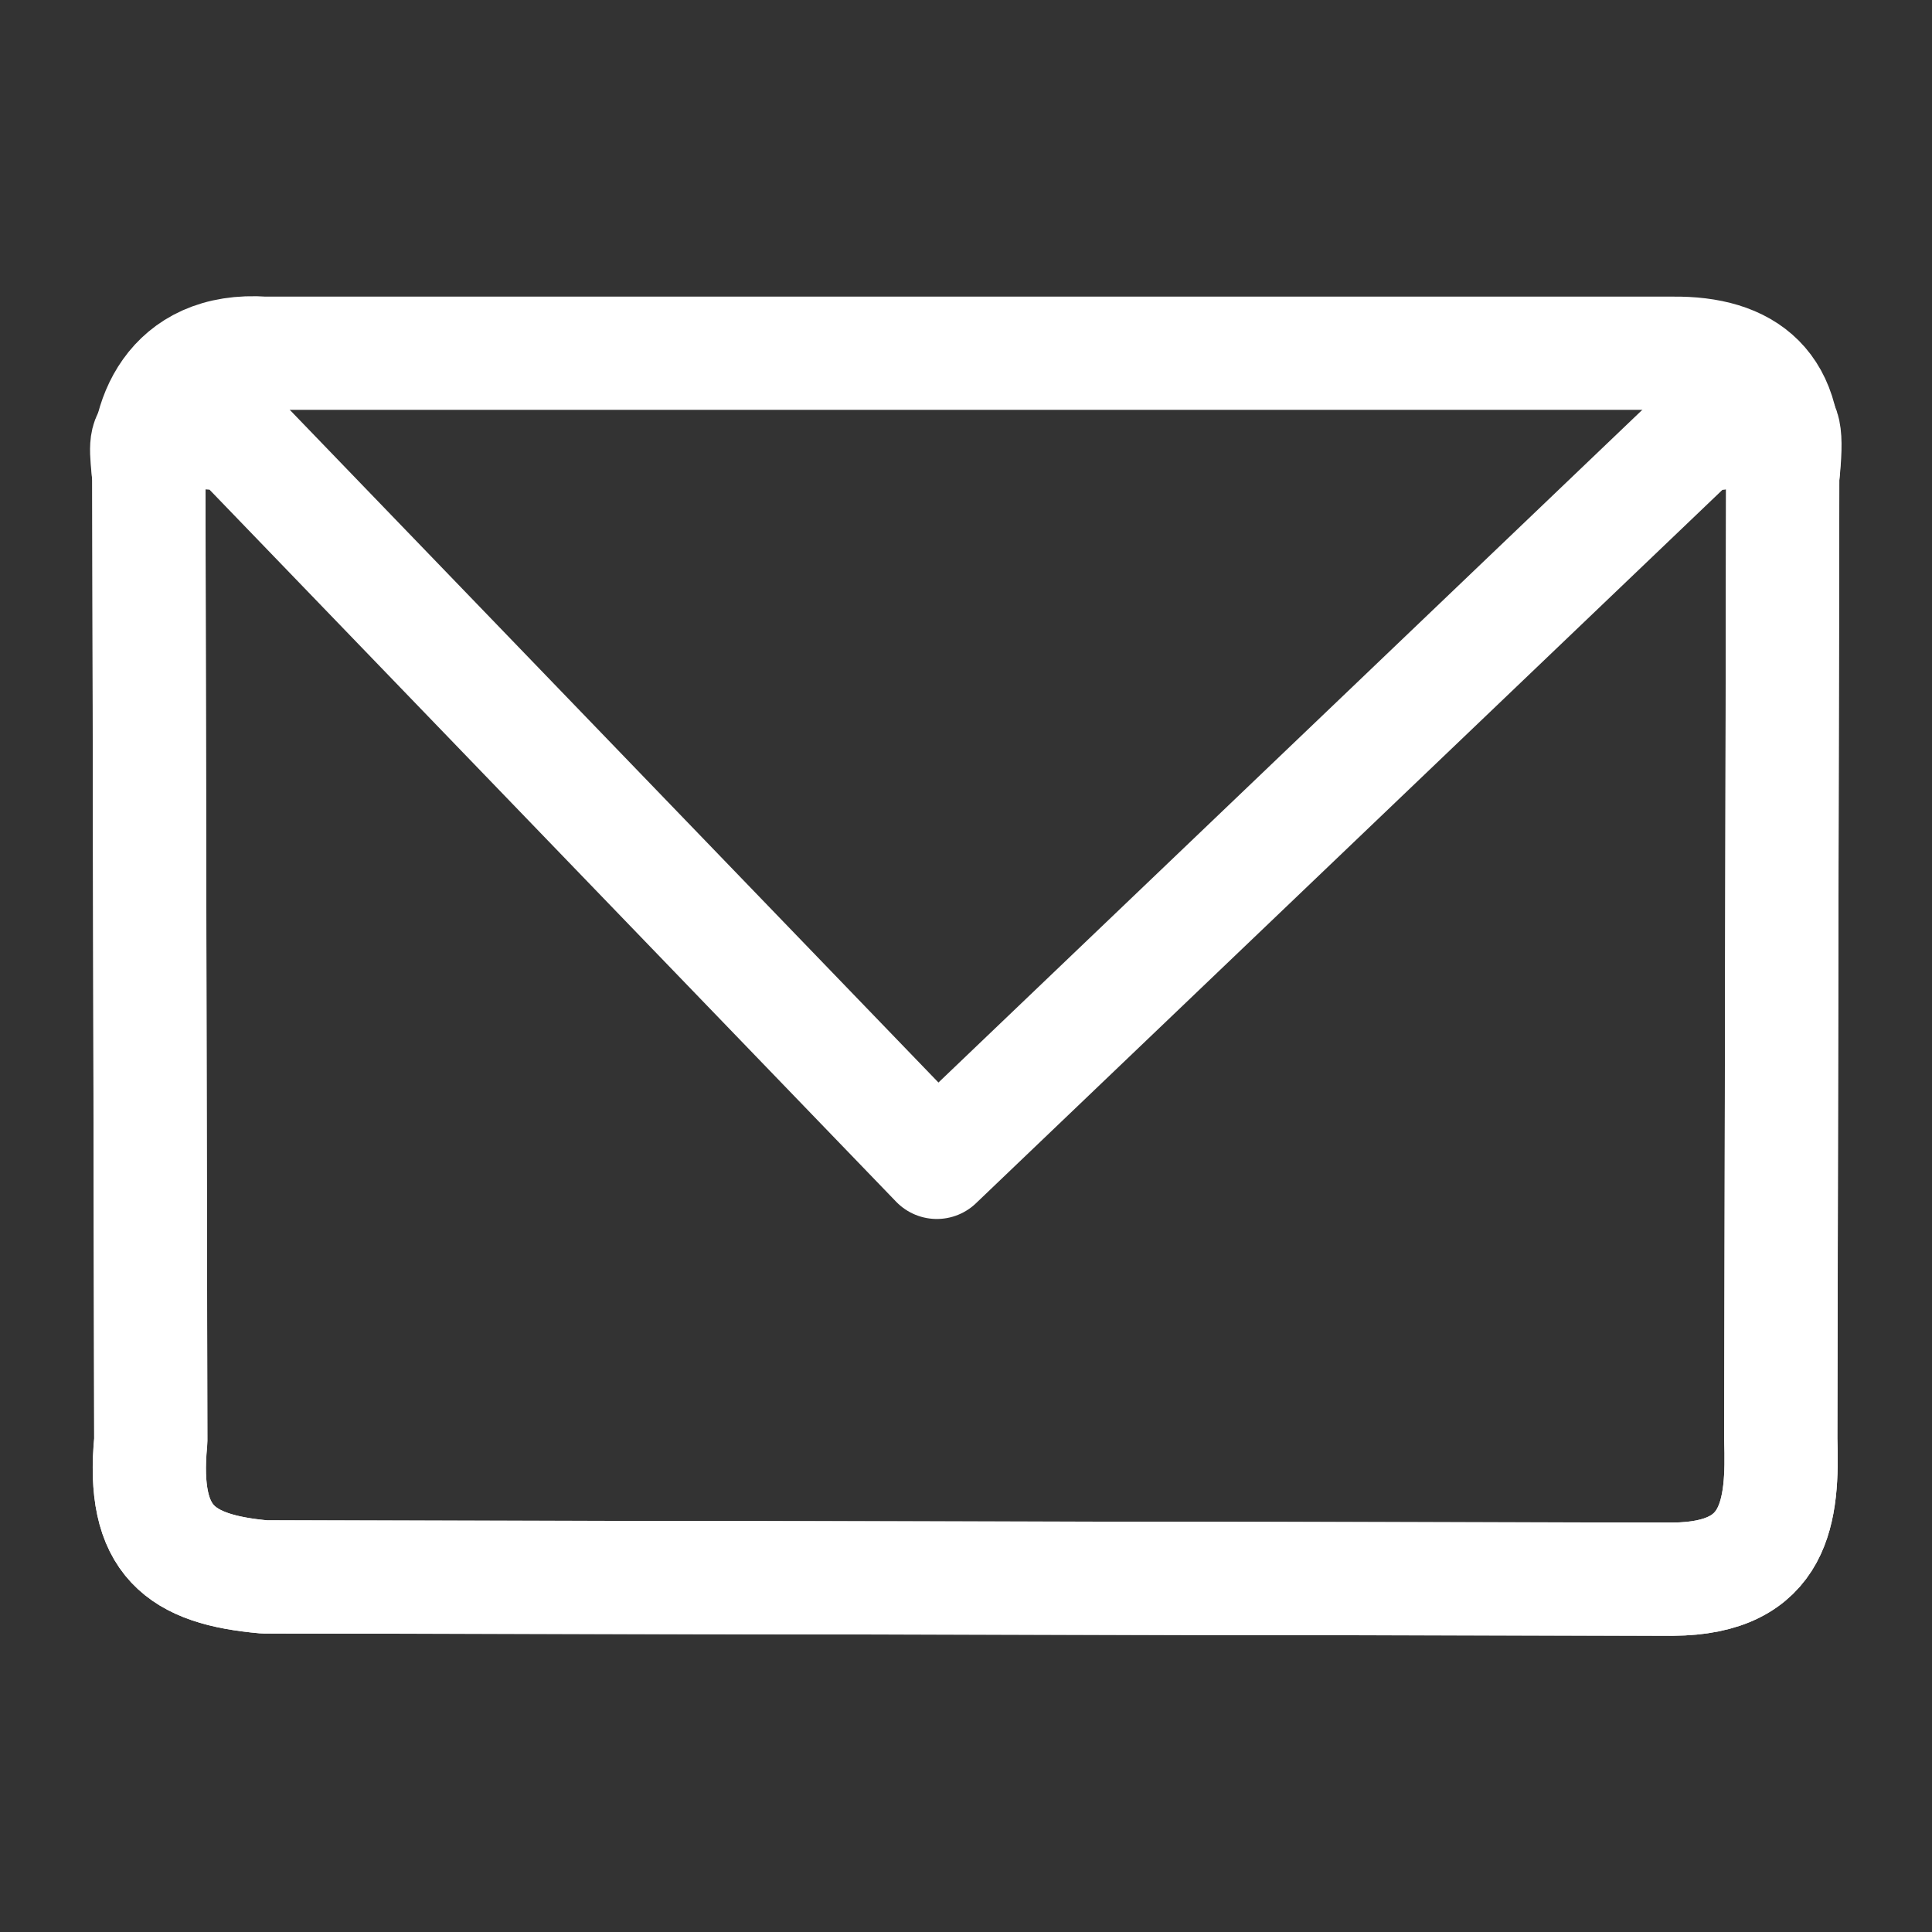 <?xml version="1.0" encoding="UTF-8" standalone="no"?>
<!-- Created with Inkscape (http://www.inkscape.org/) -->

<svg
   xmlns:dc="http://purl.org/dc/elements/1.1/"
   xmlns:cc="http://creativecommons.org/ns#"
   xmlns:rdf="http://www.w3.org/1999/02/22-rdf-syntax-ns#"
   xmlns:svg="http://www.w3.org/2000/svg"
   xmlns="http://www.w3.org/2000/svg"
   xmlns:sodipodi="http://sodipodi.sourceforge.net/DTD/sodipodi-0.dtd"
   xmlns:inkscape="http://www.inkscape.org/namespaces/inkscape"
   width="512"
   height="512"
   viewBox="0 0 512 512"
   id="svg4141"
   version="1.1"
   inkscape:version="0.91 r13725"
   sodipodi:docname="Contacts_Icon.svg">
  <rect x="0" y="0" width="512" height="512" fill="#333333" stroke="none"/>
  <defs
     id="defs4143">
    <inkscape:perspective
       sodipodi:type="inkscape:persp3d"
       inkscape:vp_x="350.99992 : 116.08212 : 0"
       inkscape:vp_y="-246.84276 : 716.88343 : 0"
       inkscape:vp_z="524.89696 : -1.2855843e-013 : 0"
       inkscape:persp3d-origin="177.51779 : 82.239712 : 1"
       id="perspective4149" />
  </defs>
  <sodipodi:namedview
     id="base"
     pagecolor="#ffffff"
     bordercolor="#666666"
     borderopacity="1.0"
     inkscape:pageopacity="0.0"
     inkscape:pageshadow="2"
     inkscape:zoom="1.93991"
     inkscape:cx="266.3761"
     inkscape:cy="258.07731"
     inkscape:document-units="px"
     inkscape:current-layer="layer2"
     showgrid="false"
     units="px"
     inkscape:window-width="1920"
     inkscape:window-height="1123"
     inkscape:window-x="-9"
     inkscape:window-y="-9"
     inkscape:window-maximized="1" />
  <g
     inkscape:label="Layer 1"
     inkscape:groupmode="layer"
     id="layer1"
     transform="translate(0,-540.362)" />
  <g
     inkscape:groupmode="layer"
     id="layer2"
     inkscape:label="Layer 2">
    <g
       id="g4138"
       style="stroke:#ffffff">
      <path
         sodipodi:nodetypes="cccccccccc"
         inkscape:connector-curvature="0"
         id="rect4136"
         d="m 70.074,633.968 186.123,0 187.076,0 c 19.307,-0.226 31.743,8.549 29.156,32.954 l -0.515,254.744 c 0.612,19.004 -0.945,37.058 -28.641,37.191 L 70.074,958.266 C 47.916,956.293 37.368,948.896 39.951,922.182 L 39.435,666.922 c -1.469,-14.686 5.609,-34.727 30.639,-32.954 z"
         style="opacity:1;fill:none;fill-opacity:1;stroke:#ffffff;stroke-width:30;stroke-linejoin:round;stroke-miterlimit:4;stroke-dasharray:none;stroke-opacity:1"
         transform="translate(0,-540.362)" />
      <path
         sodipodi:nodetypes="cccccccccc"
         inkscape:connector-curvature="0"
         id="rect4136-5"
         d="M 62.359,115.25 248.268,308.042 449.991,115.25 c 19.307,-0.226 25.042,-13.102 22.455,11.303 l -0.515,254.744 c 0.612,19.004 -0.945,37.058 -28.641,37.191 L 70.091,417.897 C 47.933,415.924 37.384,408.527 39.968,381.813 L 39.452,126.553 c -1.469,-14.686 -2.123,-13.077 22.907,-11.303 z"
         style="opacity:1;fill:none;fill-opacity:1;stroke:#ffffff;stroke-width:30;stroke-linejoin:round;stroke-miterlimit:4;stroke-dasharray:none;stroke-opacity:1" />
    </g>
  </g>
</svg>
